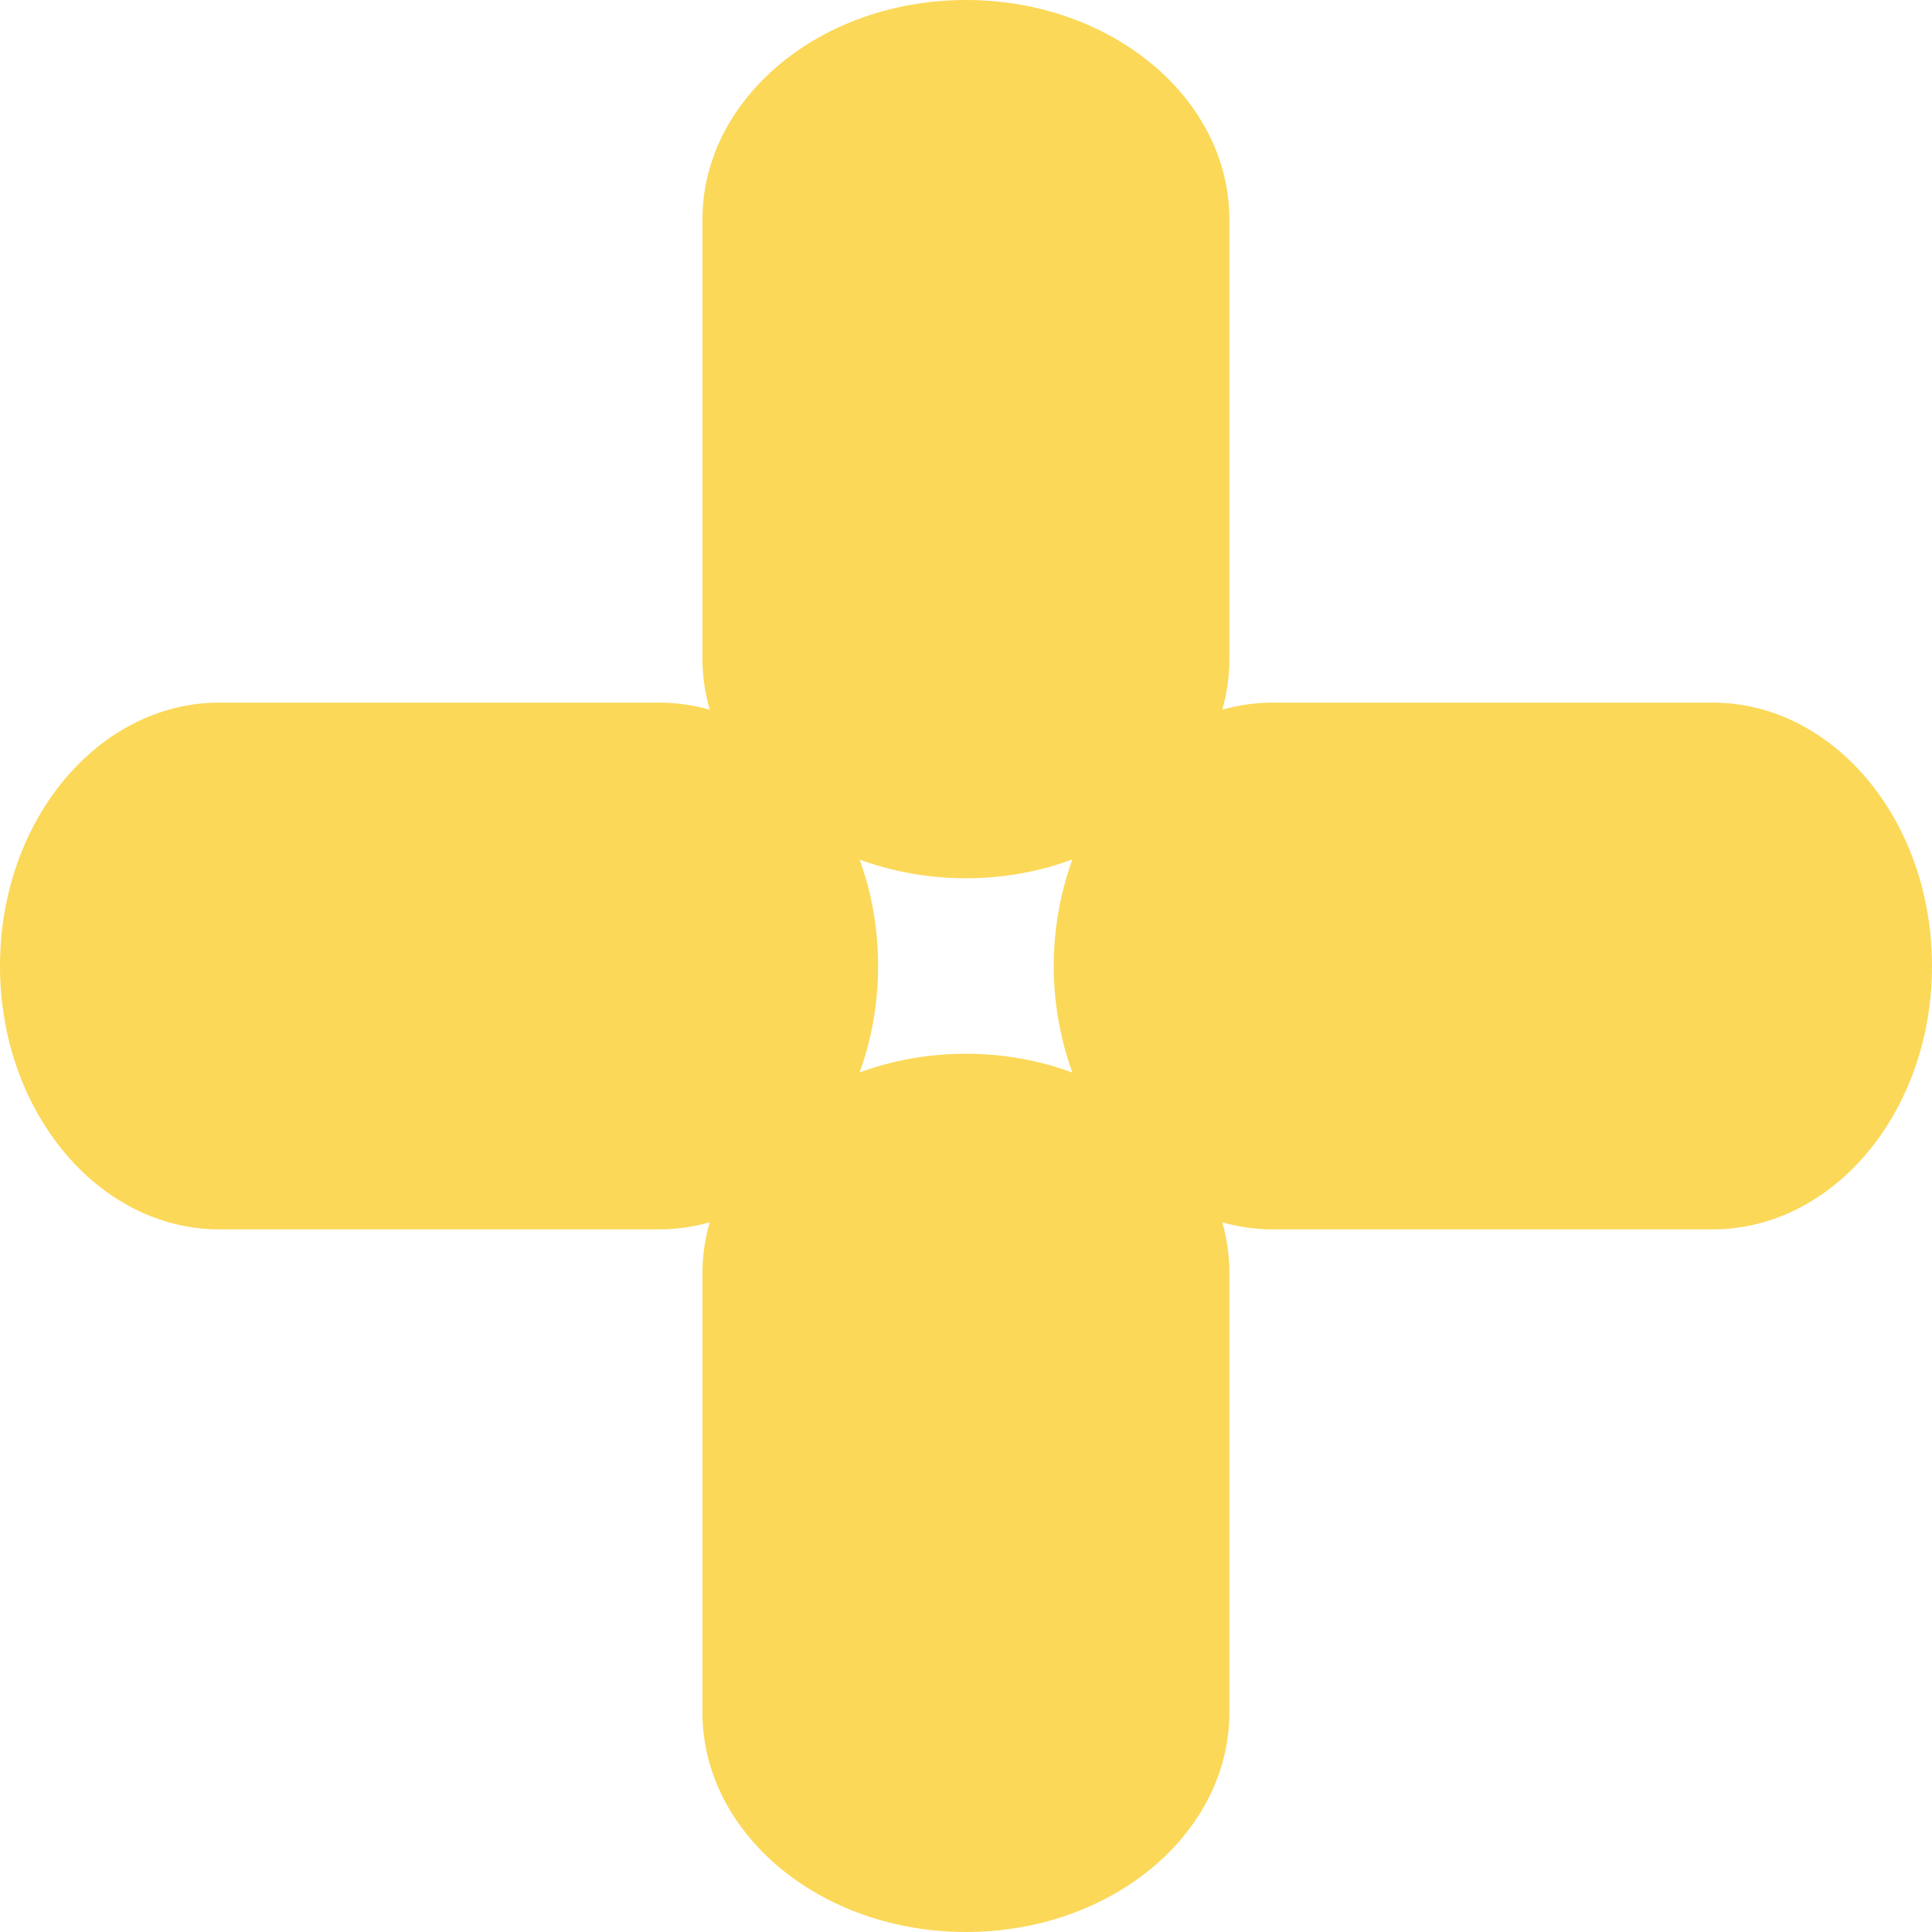 <svg width="12" height="12" viewBox="0 0 12 12" fill="none" xmlns="http://www.w3.org/2000/svg">
<path fill-rule="evenodd" clip-rule="evenodd" d="M6 0C5.096 0 4.363 0.611 4.363 1.364V4.091C4.363 4.2 4.379 4.306 4.408 4.408C4.306 4.379 4.2 4.364 4.091 4.364H1.364C0.61 4.364 -5.34378e-05 5.096 -5.34773e-05 6C-5.35168e-05 6.904 0.61 7.636 1.364 7.636H4.091C4.2 7.636 4.306 7.621 4.408 7.592C4.379 7.694 4.363 7.8 4.363 7.909V10.636C4.363 11.389 5.096 12 6 12C6.904 12 7.636 11.389 7.636 10.636V7.909C7.636 7.8 7.621 7.694 7.592 7.592C7.694 7.621 7.8 7.636 7.909 7.636H10.636C11.389 7.636 12 6.904 12 6C12 5.096 11.389 4.364 10.636 4.364H7.909C7.8 4.364 7.694 4.379 7.592 4.408C7.621 4.306 7.636 4.2 7.636 4.091V1.364C7.636 0.611 6.904 0 6 0ZM5.339 6.661C5.541 6.587 5.764 6.545 6 6.545C6.235 6.545 6.459 6.587 6.661 6.662C6.587 6.459 6.545 6.235 6.545 6C6.545 5.765 6.587 5.541 6.661 5.338C6.459 5.413 6.235 5.455 6 5.455C5.764 5.455 5.541 5.413 5.339 5.339C5.413 5.541 5.454 5.765 5.454 6C5.454 6.235 5.413 6.459 5.339 6.661Z" fill="#FBD858"/>
</svg>

